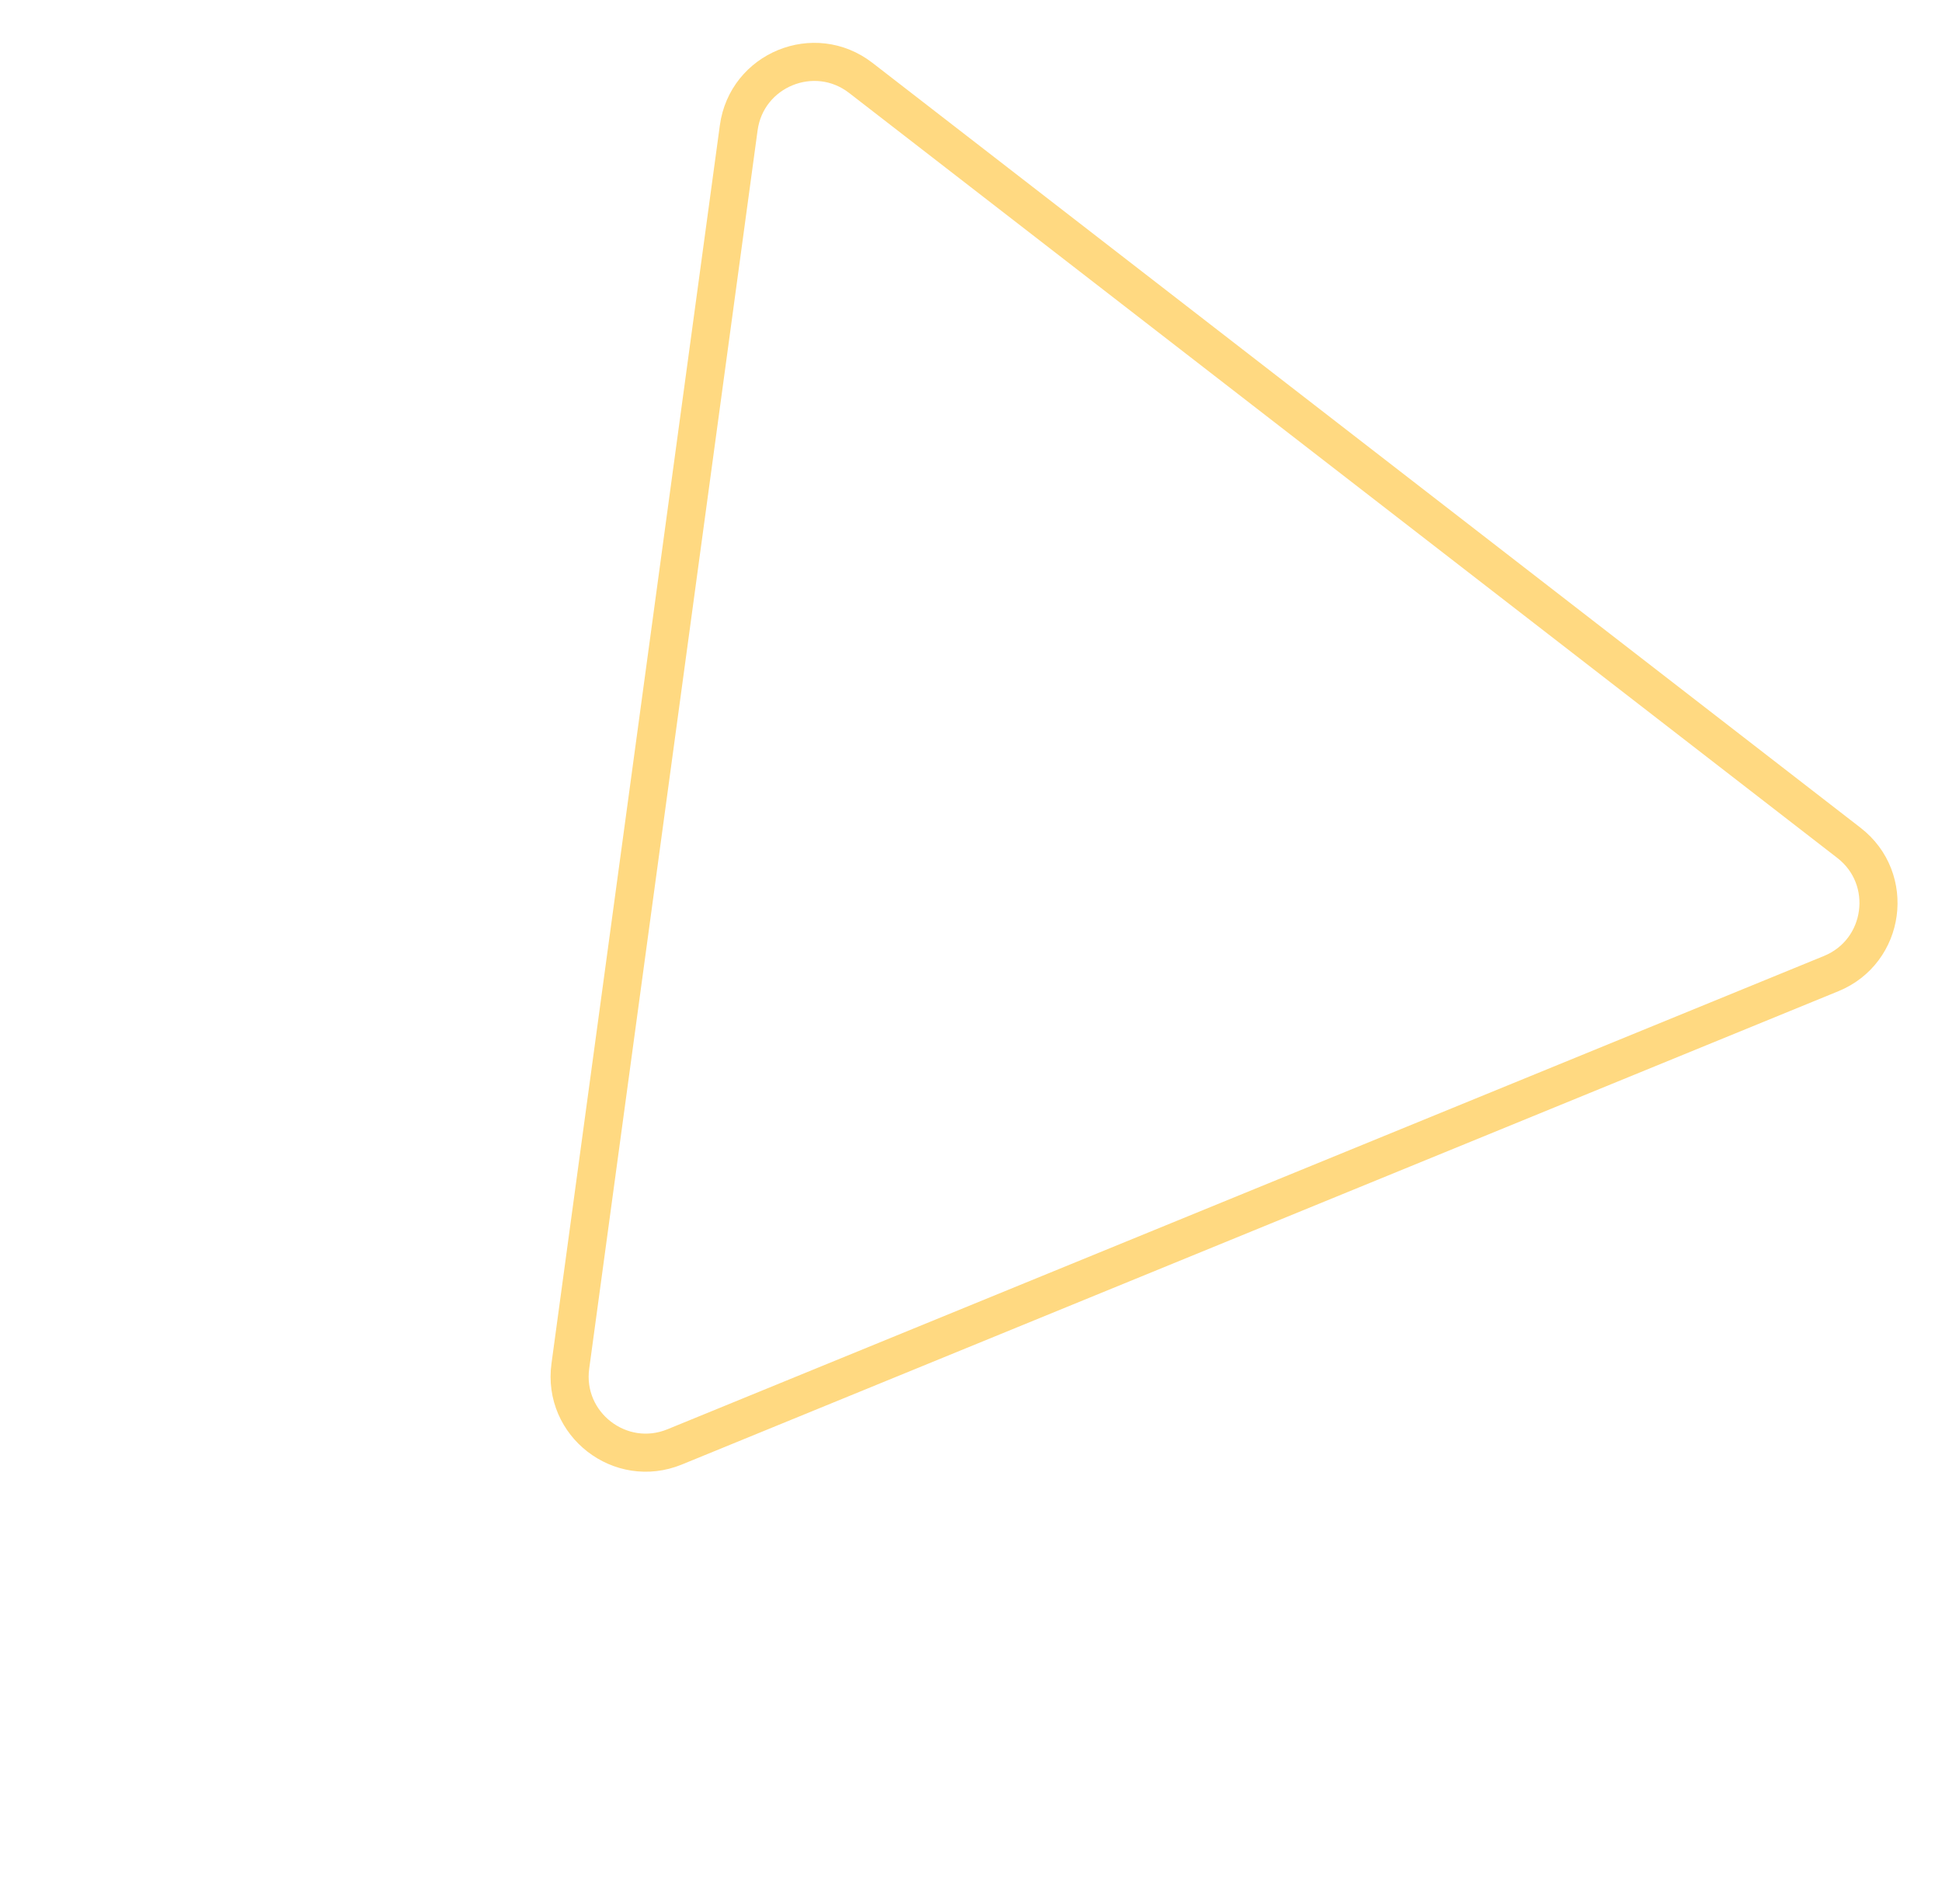 <svg width="102" height="100" viewBox="0 0 102 100" fill="none" xmlns="http://www.w3.org/2000/svg">
<path d="M35.435 75.993C32.585 77.159 29.541 74.803 29.956 71.752L38.8 6.716C39.215 3.665 42.777 2.207 45.212 4.092L97.113 44.269C99.548 46.154 99.029 49.967 96.18 51.134L35.435 75.993Z" stroke="#FFD981" stroke-width="2"/>
</svg>
